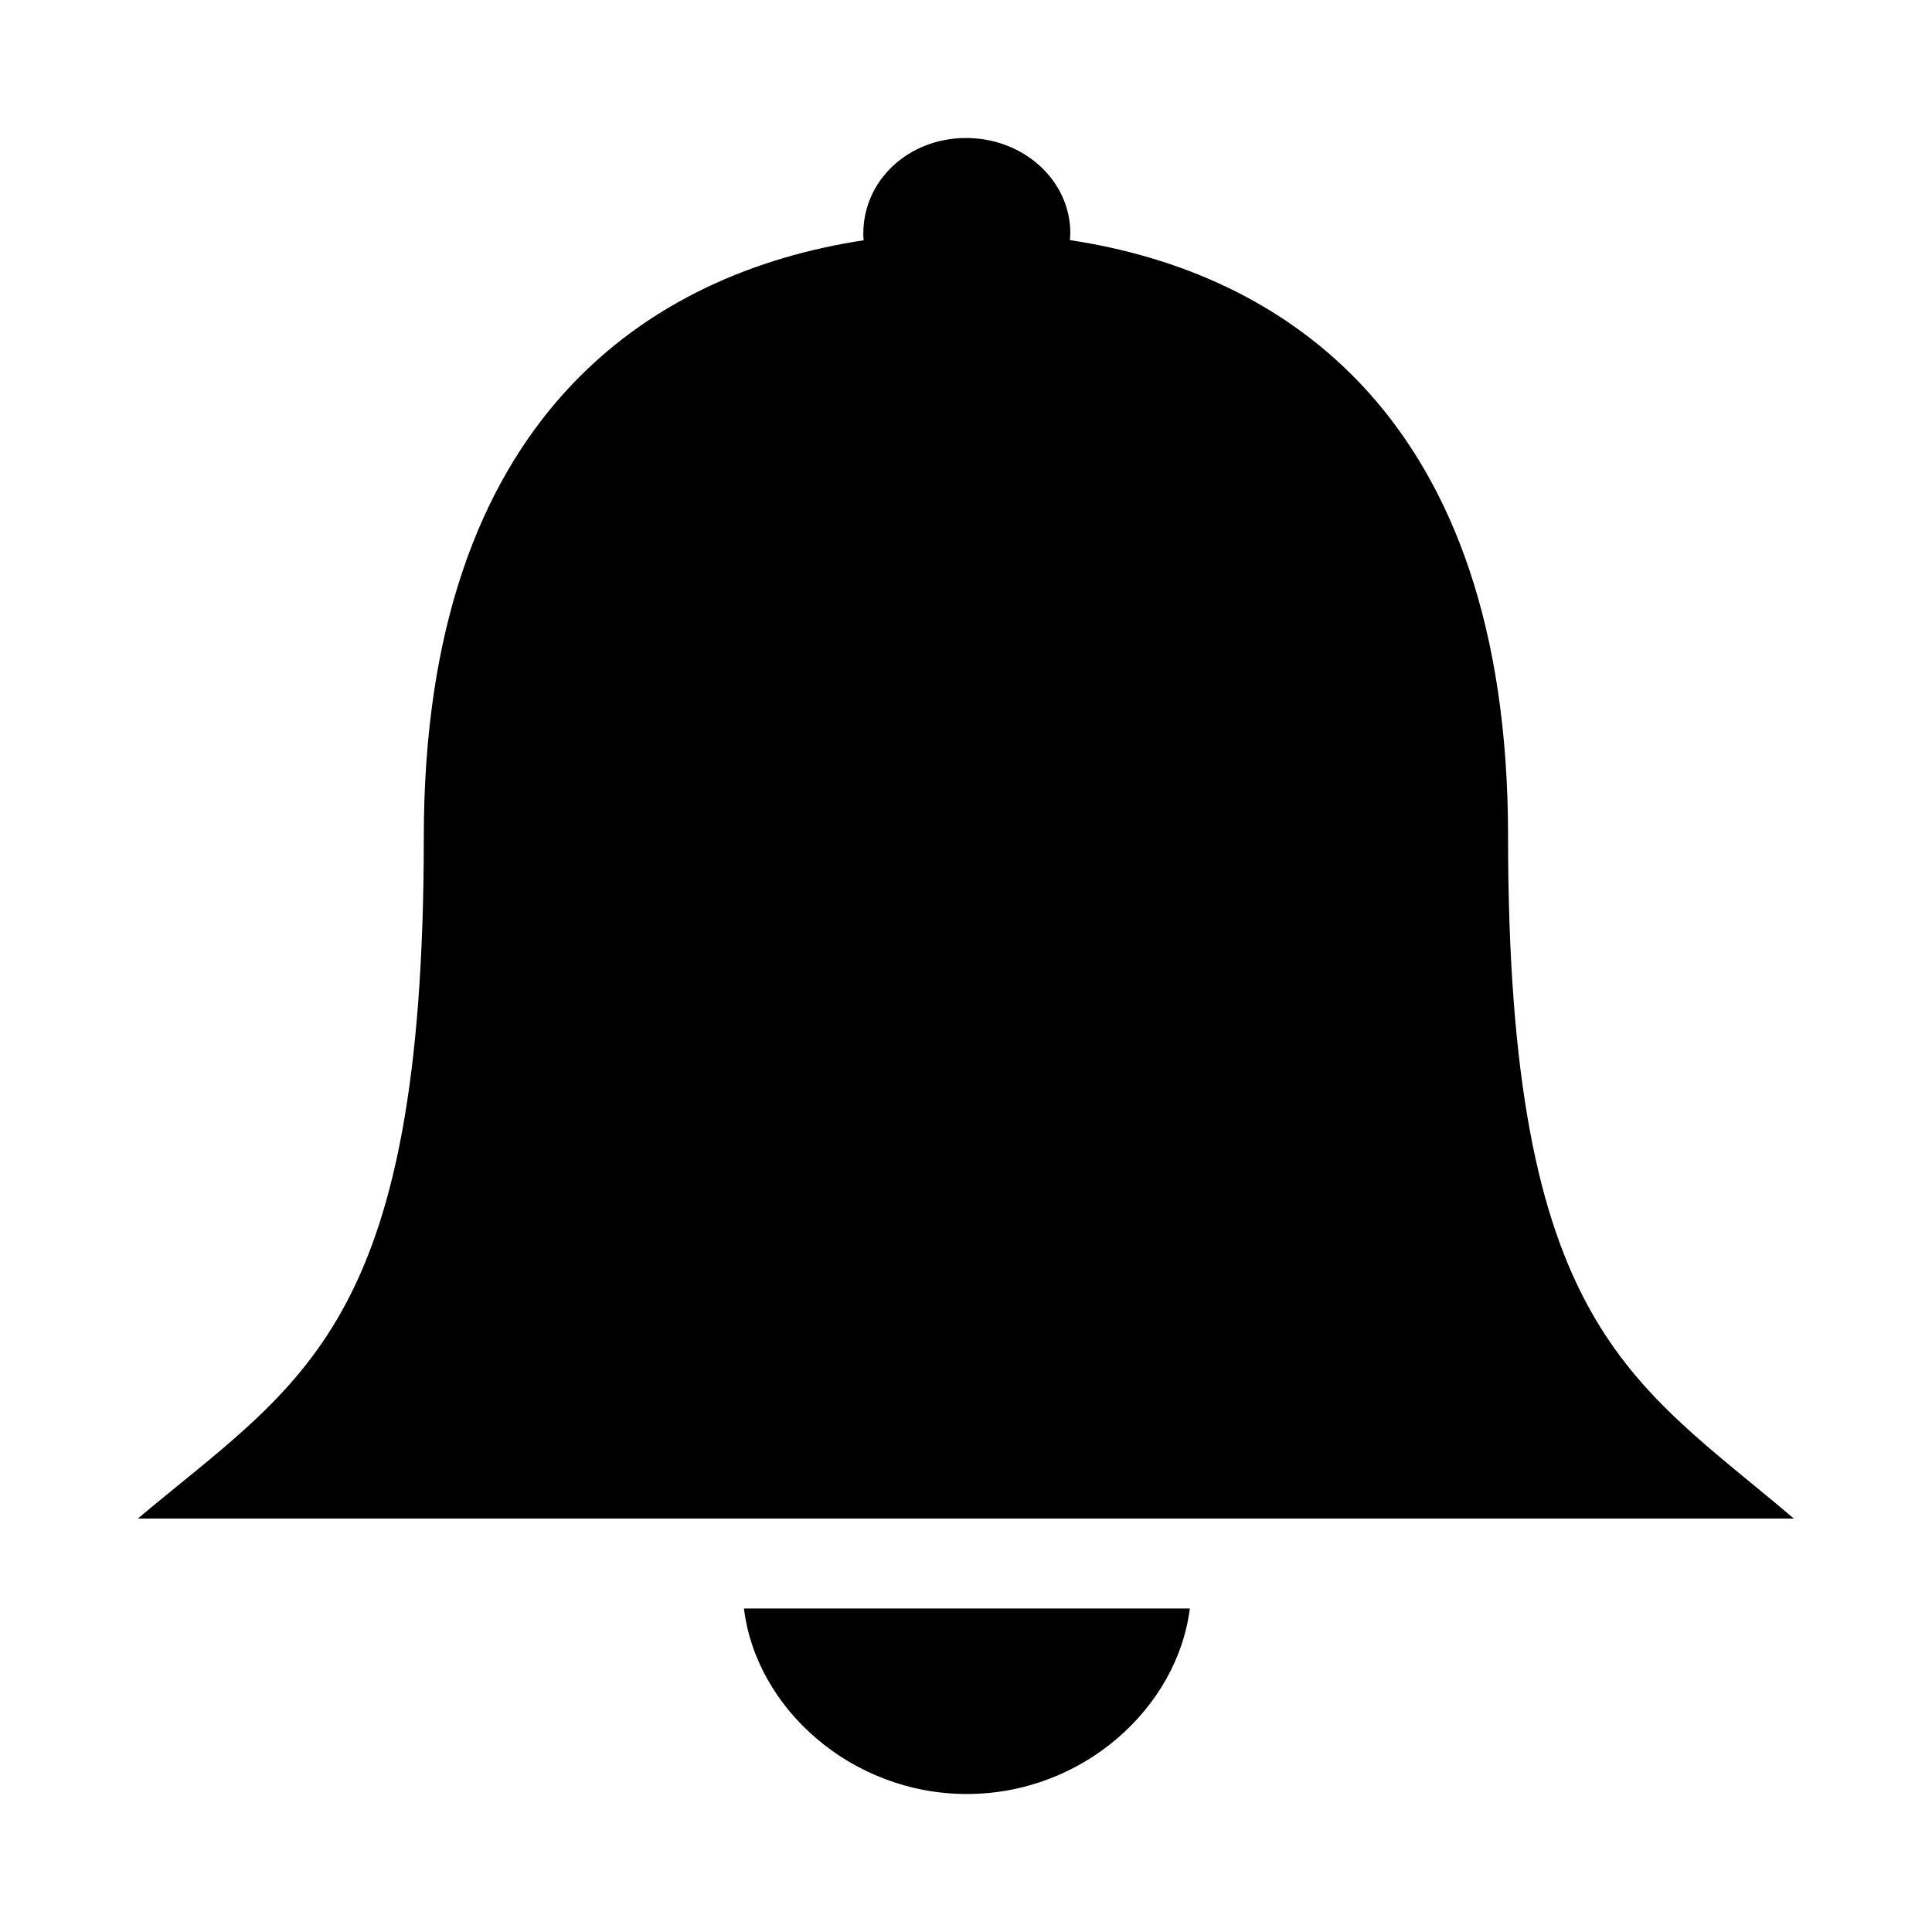 <?xml version="1.0" encoding="utf-8"?><!-- Скачано с сайта svg4.ru / Downloaded from svg4.ru -->
<svg fill="#000000" width="800px" height="800px" viewBox="0 0 14 14" role="img" focusable="false" aria-hidden="true" xmlns="http://www.w3.org/2000/svg"><path d="m 7.006,13 c 0.838,0 1.525,-0.622 1.616,-1.344 l -3.231,0 C 5.478,12.378 6.169,13 7.006,13 Z M 10.928,6.059 c 0,-3.05 -1.641,-4.088 -3.175,-4.319 0,-0.016 0.003,-0.031 0.003,-0.05 C 7.756,1.306 7.416,1 7,1 6.584,1 6.256,1.306 6.256,1.691 c 0,0.019 0,0.034 0.003,0.05 -1.538,0.234 -3.188,1.275 -3.188,4.325 0,3.556 -0.884,3.938 -2.072,4.938 l 12,0 C 11.819,10 10.928,9.616 10.928,6.059 Z"/></svg>